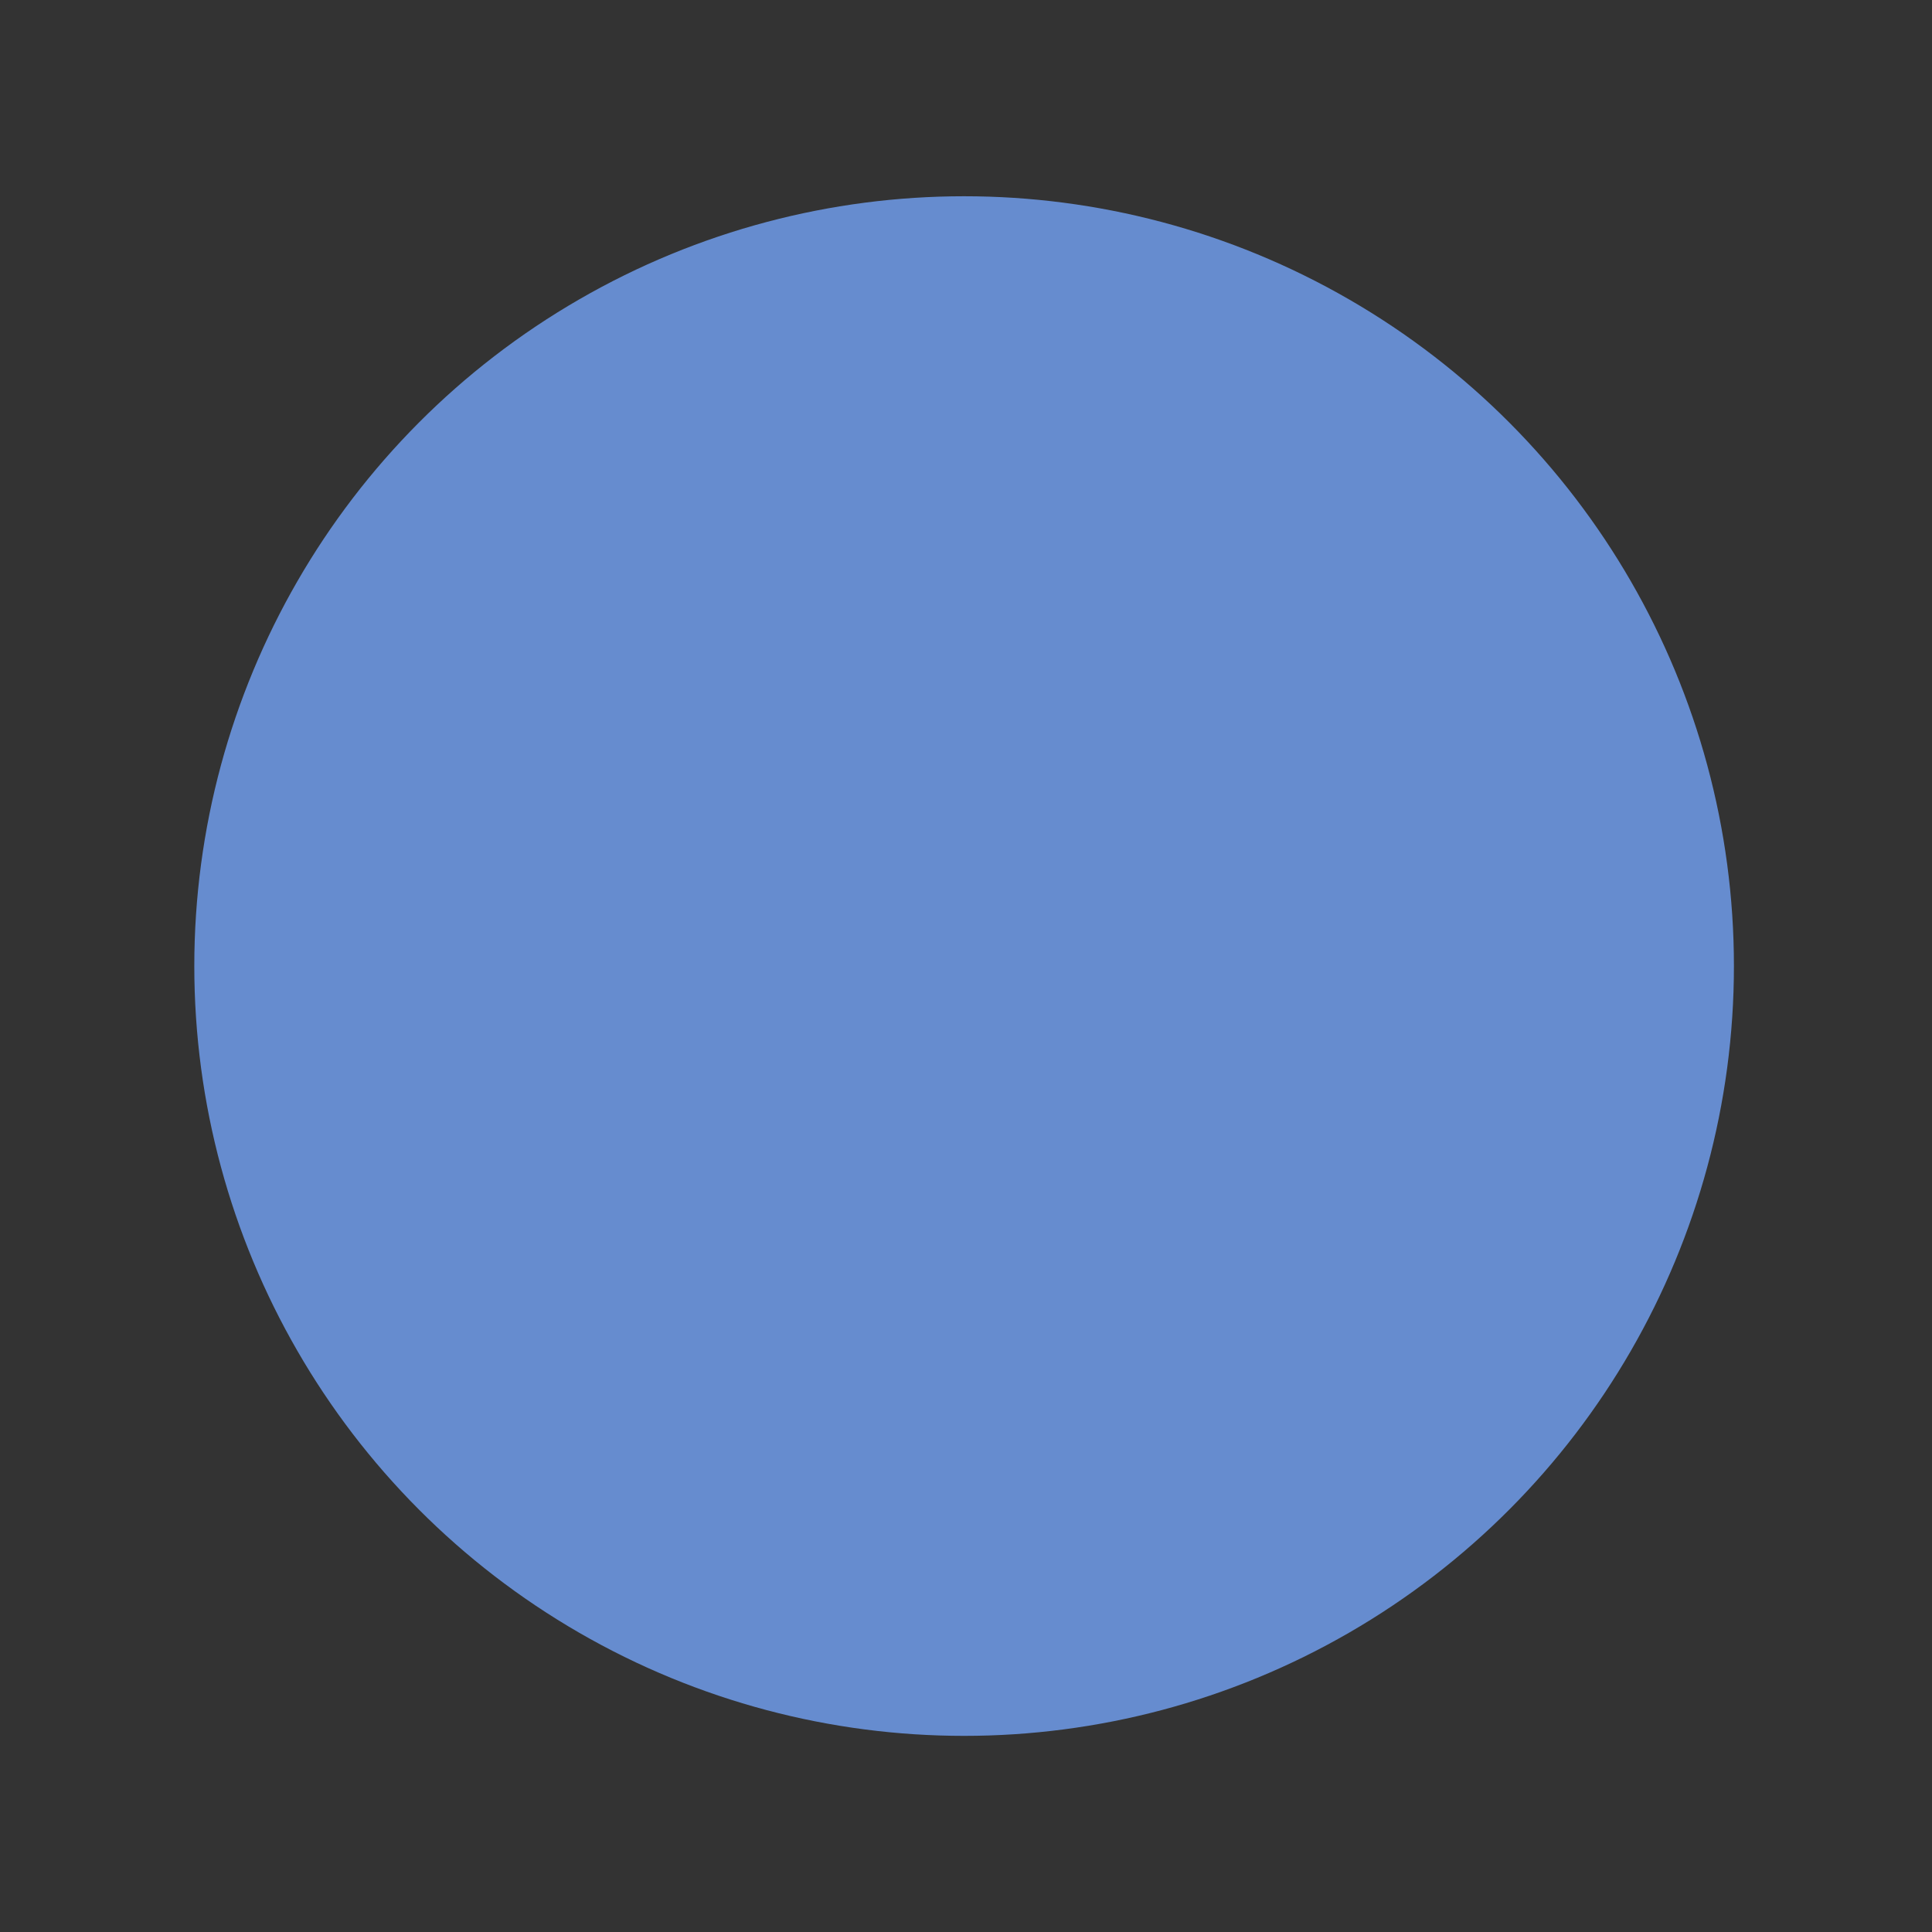 <?xml version="1.0" encoding="utf-8"?>
<!-- Generator: Adobe Illustrator 15.0.0, SVG Export Plug-In . SVG Version: 6.00 Build 0)  -->
<!DOCTYPE svg PUBLIC "-//W3C//DTD SVG 1.1//EN" "http://www.w3.org/Graphics/SVG/1.1/DTD/svg11.dtd">
<svg version="1.1" id="_x32_" xmlns="http://www.w3.org/2000/svg" xmlns:xlink="http://www.w3.org/1999/xlink" x="0px" y="0px"
	 width="511.98px" height="512.012px" viewBox="0 0 511.98 512.012" enable-background="new 0 0 511.98 512.012"
	 xml:space="preserve">
<rect x="0" y="0" width="511.98" height="512.012" fill="#333333" stroke="none"/>
<path fill="#FFFFFF" d="M205.337,172.825h-17.638c-2.707,0-4.896,2.191-4.896,4.891v109.563c0,2.688,2.19,4.879,4.896,4.879h17.638
	c2.707,0,4.899-2.189,4.899-4.879V177.716C210.236,175.018,208.042,172.825,205.337,172.825"/>
<path fill="#FFFFFF" d="M326.732,172.825h-17.633c-2.713,0-4.906,2.191-4.906,4.891v65.089l-50.205-67.807
	c-0.115-0.175-0.247-0.34-0.379-0.494l-0.028-0.037c-0.099-0.103-0.198-0.205-0.302-0.298c-0.028-0.028-0.056-0.059-0.083-0.086
	c-0.087-0.077-0.175-0.149-0.268-0.219c-0.038-0.035-0.077-0.068-0.125-0.099c-0.079-0.056-0.166-0.112-0.253-0.171
	c-0.045-0.033-0.099-0.055-0.148-0.086c-0.087-0.051-0.171-0.104-0.257-0.148c-0.055-0.023-0.105-0.052-0.156-0.076
	c-0.093-0.039-0.187-0.084-0.283-0.12c-0.056-0.018-0.104-0.04-0.154-0.051c-0.097-0.039-0.195-0.071-0.293-0.1
	c-0.057-0.016-0.107-0.028-0.171-0.044c-0.093-0.023-0.187-0.042-0.276-0.059c-0.07-0.018-0.144-0.023-0.207-0.028
	c-0.087-0.016-0.173-0.028-0.26-0.035c-0.087-0.005-0.167-0.011-0.252-0.016c-0.064,0-0.115-0.006-0.175-0.006h-17.634
	c-2.703,0-4.898,2.191-4.898,4.891v109.563c0,2.688,2.196,4.879,4.898,4.879h17.634c2.708,0,4.904-2.189,4.904-4.879v-65.077
	l50.266,67.892c0.348,0.49,0.777,0.889,1.248,1.21c0.012,0.013,0.031,0.022,0.047,0.042c0.102,0.057,0.201,0.124,0.307,0.176
	c0.045,0.028,0.088,0.063,0.141,0.082c0.074,0.043,0.152,0.074,0.238,0.108c0.07,0.031,0.143,0.069,0.234,0.106
	c0.045,0.023,0.094,0.039,0.139,0.059c0.119,0.031,0.227,0.068,0.346,0.1c0.012,0.006,0.045,0.014,0.068,0.019
	c0.395,0.114,0.814,0.164,1.252,0.164h17.633c2.707,0,4.898-2.189,4.898-4.877V177.717
	C331.634,175.018,329.441,172.825,326.732,172.825"/>
<path fill="#FFFFFF" d="M162.819,264.729h-47.923v-87.011c0-2.708-2.191-4.898-4.888-4.898H92.365c-2.705,0-4.896,2.19-4.896,4.898
	v109.548v0.006c0,1.314,0.524,2.502,1.369,3.385c0.018,0.023,0.035,0.049,0.063,0.072c0.031,0.023,0.053,0.045,0.071,0.068
	c0.885,0.839,2.071,1.364,3.383,1.364h0.011h70.454c2.708,0,4.894-2.198,4.894-4.896v-17.643
	C167.713,266.922,165.527,264.729,162.819,264.729"/>
<path fill="#FFFFFF" d="M424.13,200.261c2.711,0,4.896-2.194,4.896-4.897v-17.639c0-2.706-2.188-4.899-4.896-4.899h-70.455h-0.012
	c-1.32,0-2.506,0.522-3.396,1.379c-0.01,0.018-0.031,0.037-0.055,0.054c-0.027,0.026-0.055,0.056-0.072,0.084
	c-0.838,0.876-1.359,2.062-1.359,3.375v0.005v109.549v0.006c0,1.309,0.521,2.502,1.371,3.382c0.018,0.021,0.039,0.045,0.063,0.069
	c0.021,0.023,0.057,0.045,0.068,0.062c0.883,0.851,2.074,1.372,3.383,1.372h0.012h70.455c2.709,0,4.896-2.191,4.896-4.891v-17.646
	c0-2.705-2.188-4.897-4.896-4.897h-47.92v-18.521h47.92c2.709,0,4.896-2.187,4.896-4.898v-17.634c0-2.706-2.188-4.904-4.896-4.904
	h-47.92v-18.513h47.918V200.261z"/>
<circle fill="#668CCF" cx="255.49" cy="256.006" r="204"/>
</svg>
